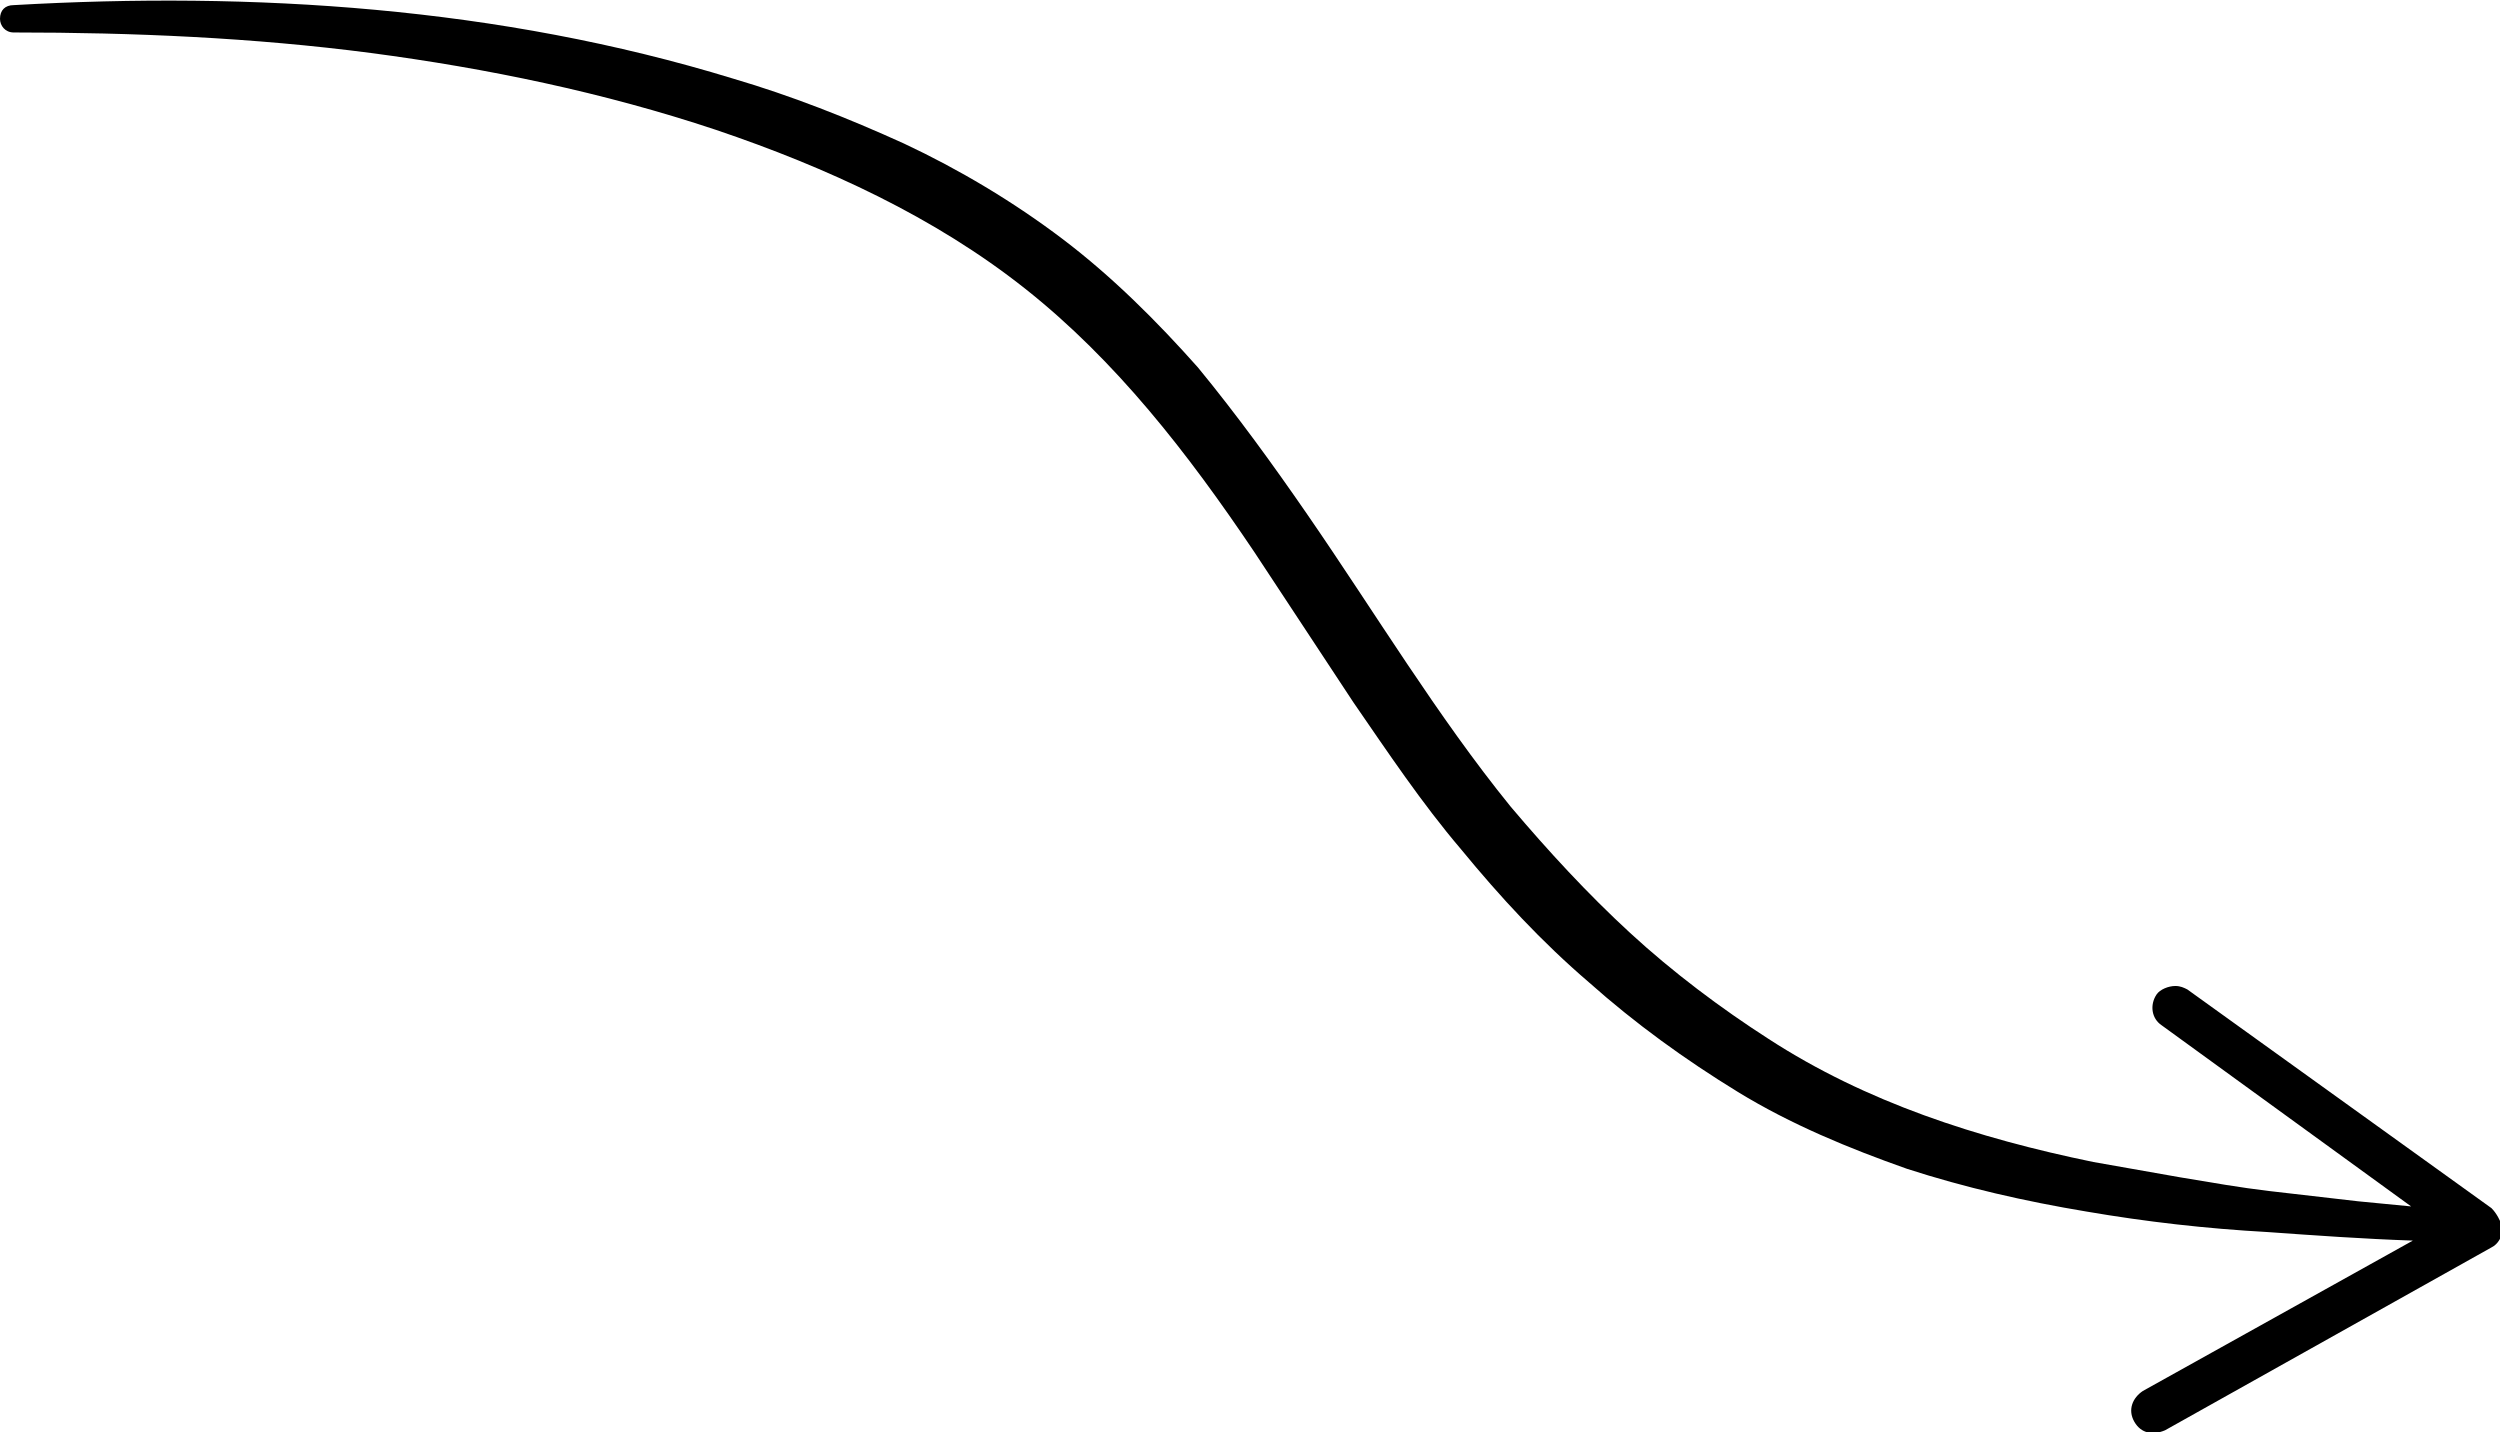 <?xml version="1.0" encoding="utf-8"?>
<!-- Generator: Adobe Illustrator 24.1.0, SVG Export Plug-In . SVG Version: 6.00 Build 0)  -->
<svg version="1.1" xmlns="http://www.w3.org/2000/svg" xmlns:xlink="http://www.w3.org/1999/xlink" x="0px" y="0px"
	 viewBox="0 0 146.3 83.8" style="enable-background:new 0 0 146.3 83.8;" xml:space="preserve">
<style type="text/css">
	.st0{fill:#E0E0E0;}
</style>
<g id="BG">
</g>
<g id="Layer_1">
</g>
<g id="Arrows">
	<path d="M145.8,70.7L128,57.9c-0.2-0.1-0.4-0.2-0.7-0.2c-0.4,0-0.9,0.2-1.1,0.5c-0.4,0.6-0.3,1.4,0.3,1.8l14.6,10.6l-3.1-0.3
		c-1.7-0.2-3.5-0.4-5.2-0.6c-1.7-0.2-3.4-0.5-5.2-0.8c-1.7-0.3-3.4-0.6-5.1-0.9c-6.8-1.4-13.3-3.5-19-7.2c-2.8-1.8-5.6-3.9-8.1-6.2
		c-2.5-2.3-4.8-4.8-7-7.4c-4.3-5.3-7.9-11.3-11.9-17.1c-2-2.9-4.1-5.8-6.4-8.6c-2.4-2.7-5-5.3-7.9-7.5c-2.9-2.2-6.1-4.1-9.3-5.6
		c-3.3-1.5-6.6-2.8-10-3.8C29.2,0.4,14.8-0.5,0.8,0.3l0,0C0.3,0.3,0,0.6,0,1.1c0,0.4,0.3,0.8,0.8,0.8c7,0,14,0.3,20.9,1.2
		C28.5,4,35.3,5.4,41.9,7.6c6.5,2.2,12.8,5.1,18.1,9.3c5.3,4.2,9.5,9.6,13.4,15.4l5.8,8.8c2,2.9,4,5.9,6.3,8.6
		c2.3,2.8,4.7,5.4,7.5,7.8c2.7,2.4,5.6,4.5,8.7,6.4c3.1,1.9,6.5,3.3,9.9,4.5c3.4,1.1,6.9,1.9,10.5,2.5c3.5,0.6,7,1,10.6,1.2
		c2.8,0.2,5.6,0.4,8.5,0.5l-15.8,8.8c-0.6,0.4-0.9,1.1-0.5,1.8s1.1,0.8,1.8,0.5l19.1-10.7c0.4-0.2,0.6-0.6,0.7-1.1
		C146.3,71.4,146.1,71,145.8,70.7z"/>
</g>
</svg>
